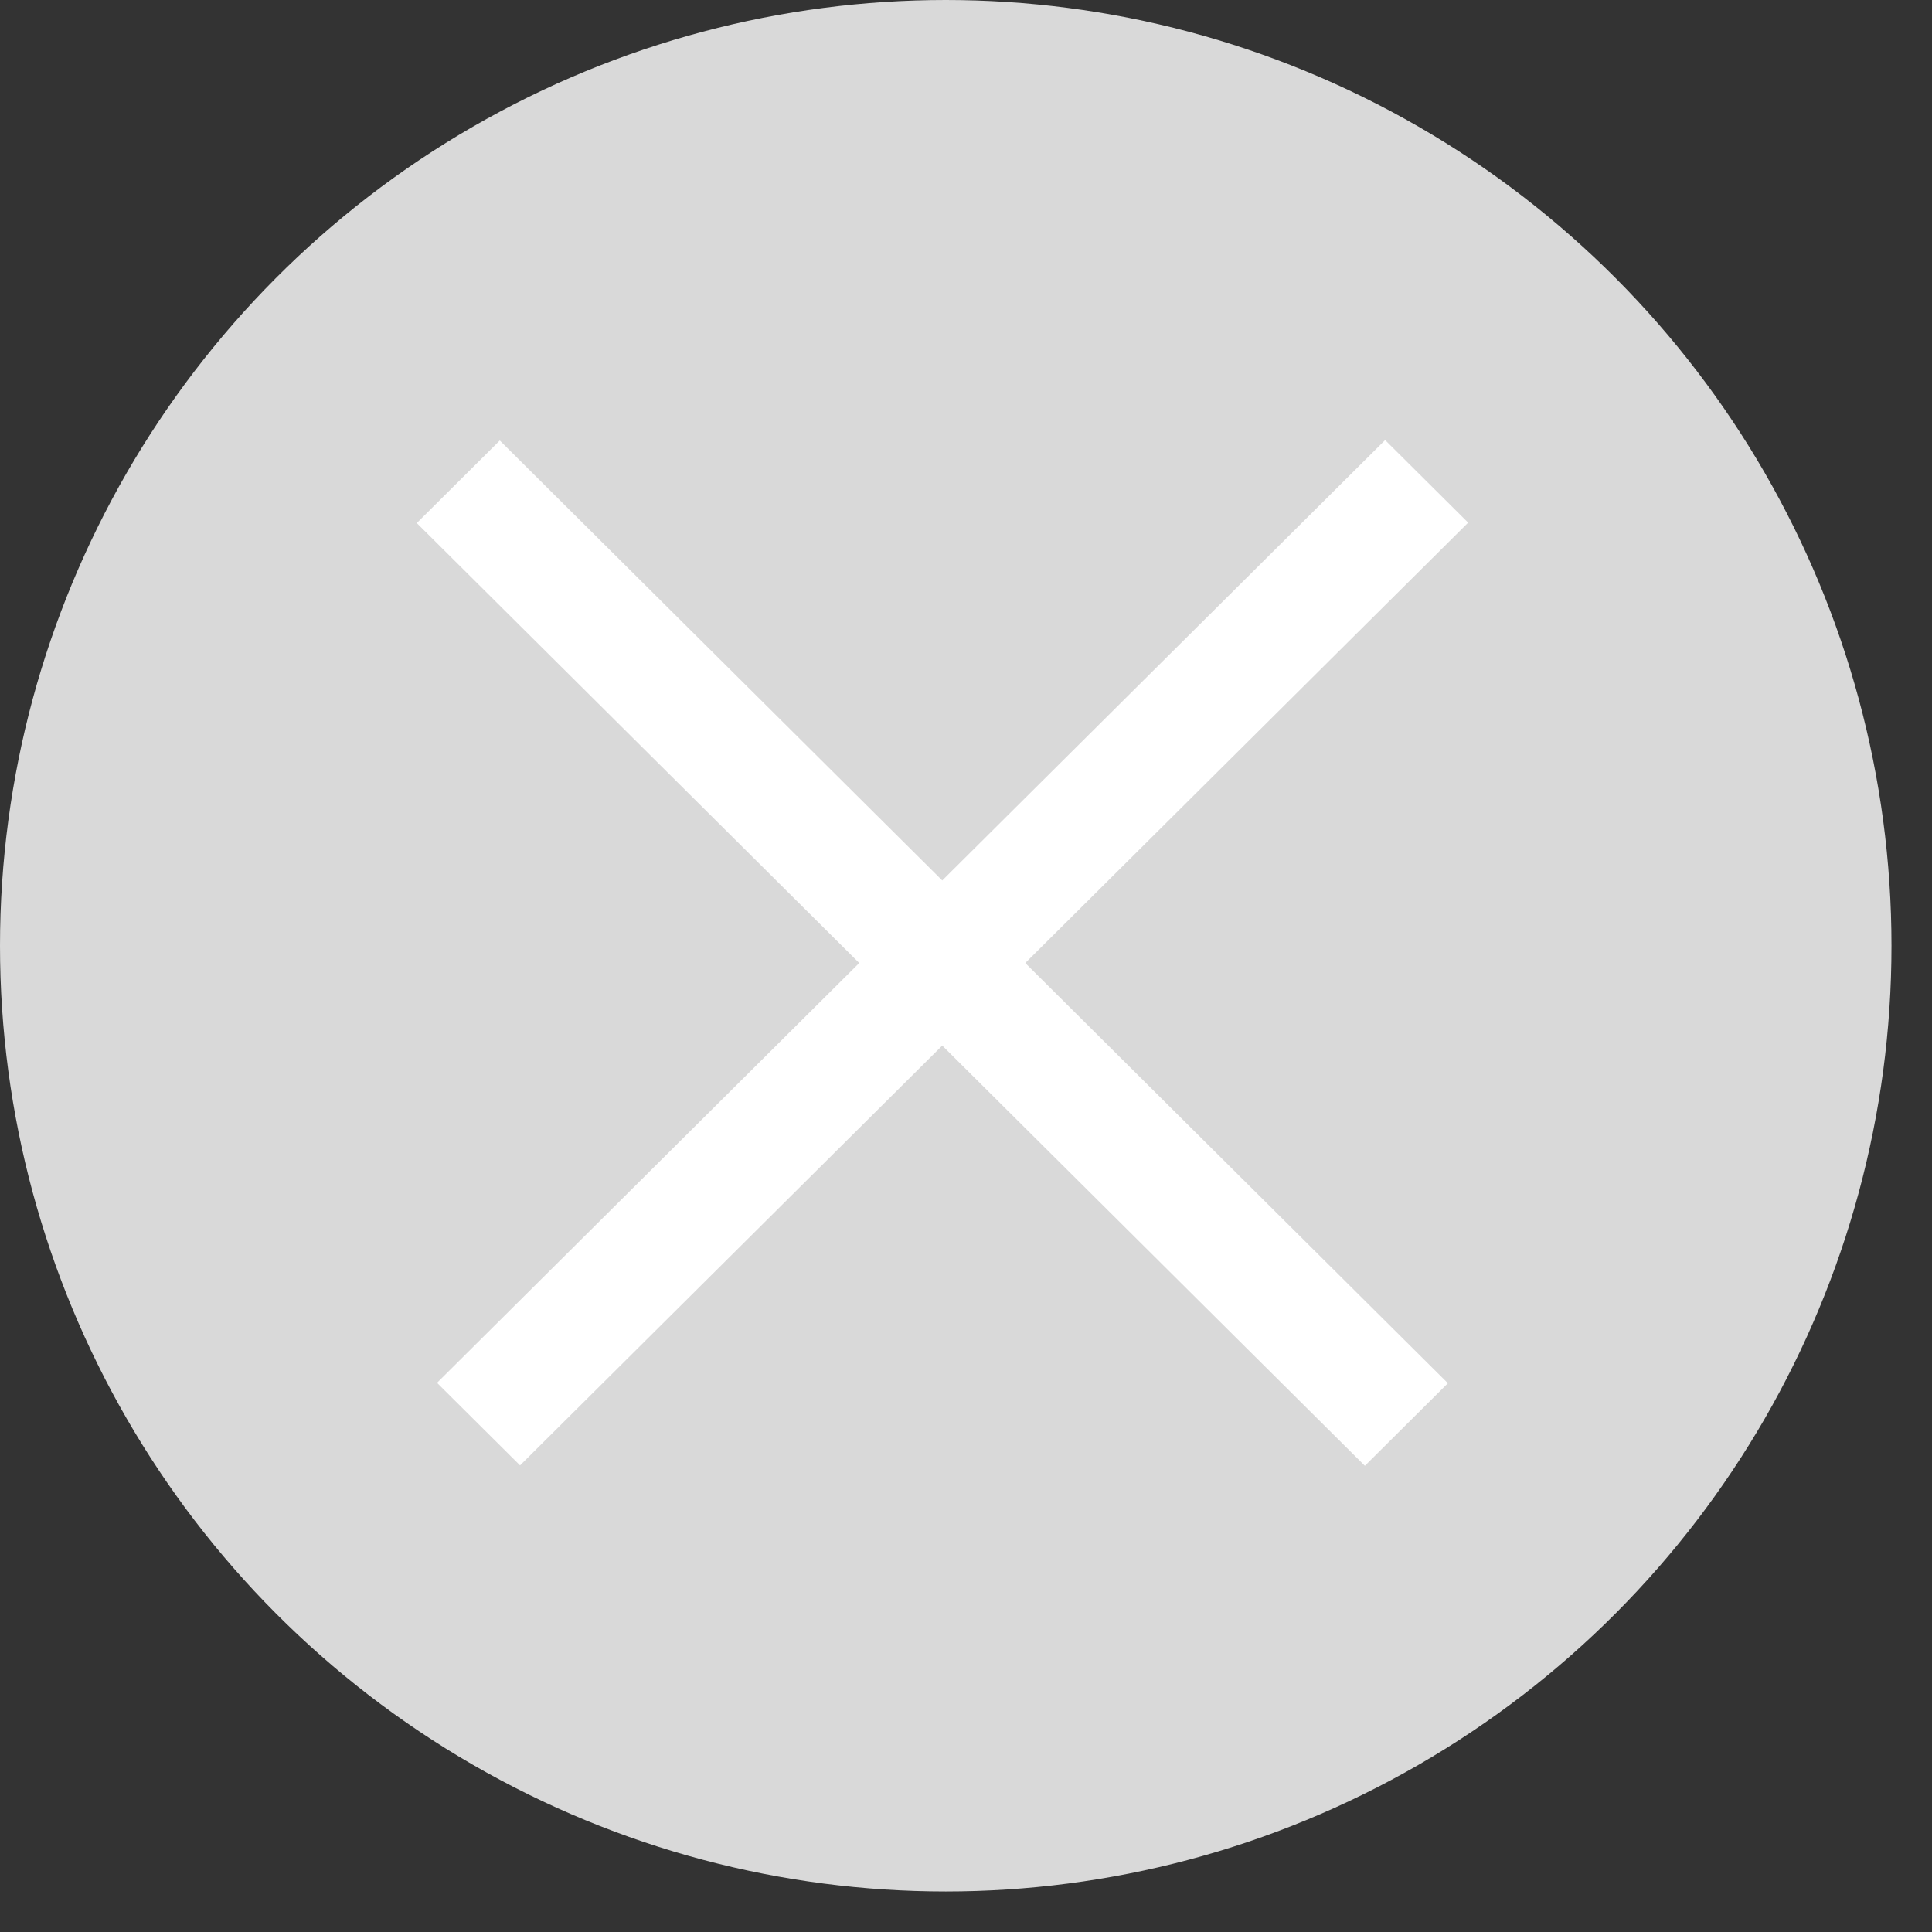 <svg width="33" height="33" viewBox="0 0 33 33" fill="none" xmlns="http://www.w3.org/2000/svg">
<rect x="0" y="0" width="33" height="33" fill="#333333" stroke="none"/>
<circle cx="16.154" cy="16.154" r="16.154" fill="#D9D9D9"/>
<line y1="-1" x2="22.841" y2="-1" transform="matrix(-0.709 0.705 -0.709 -0.705 23.659 7.517)" stroke="white" stroke-width="2"/>
<line y1="-1" x2="22.841" y2="-1" transform="matrix(-0.709 -0.705 0.709 -0.705 24.731 23.627)" stroke="white" stroke-width="2"/>
</svg>

